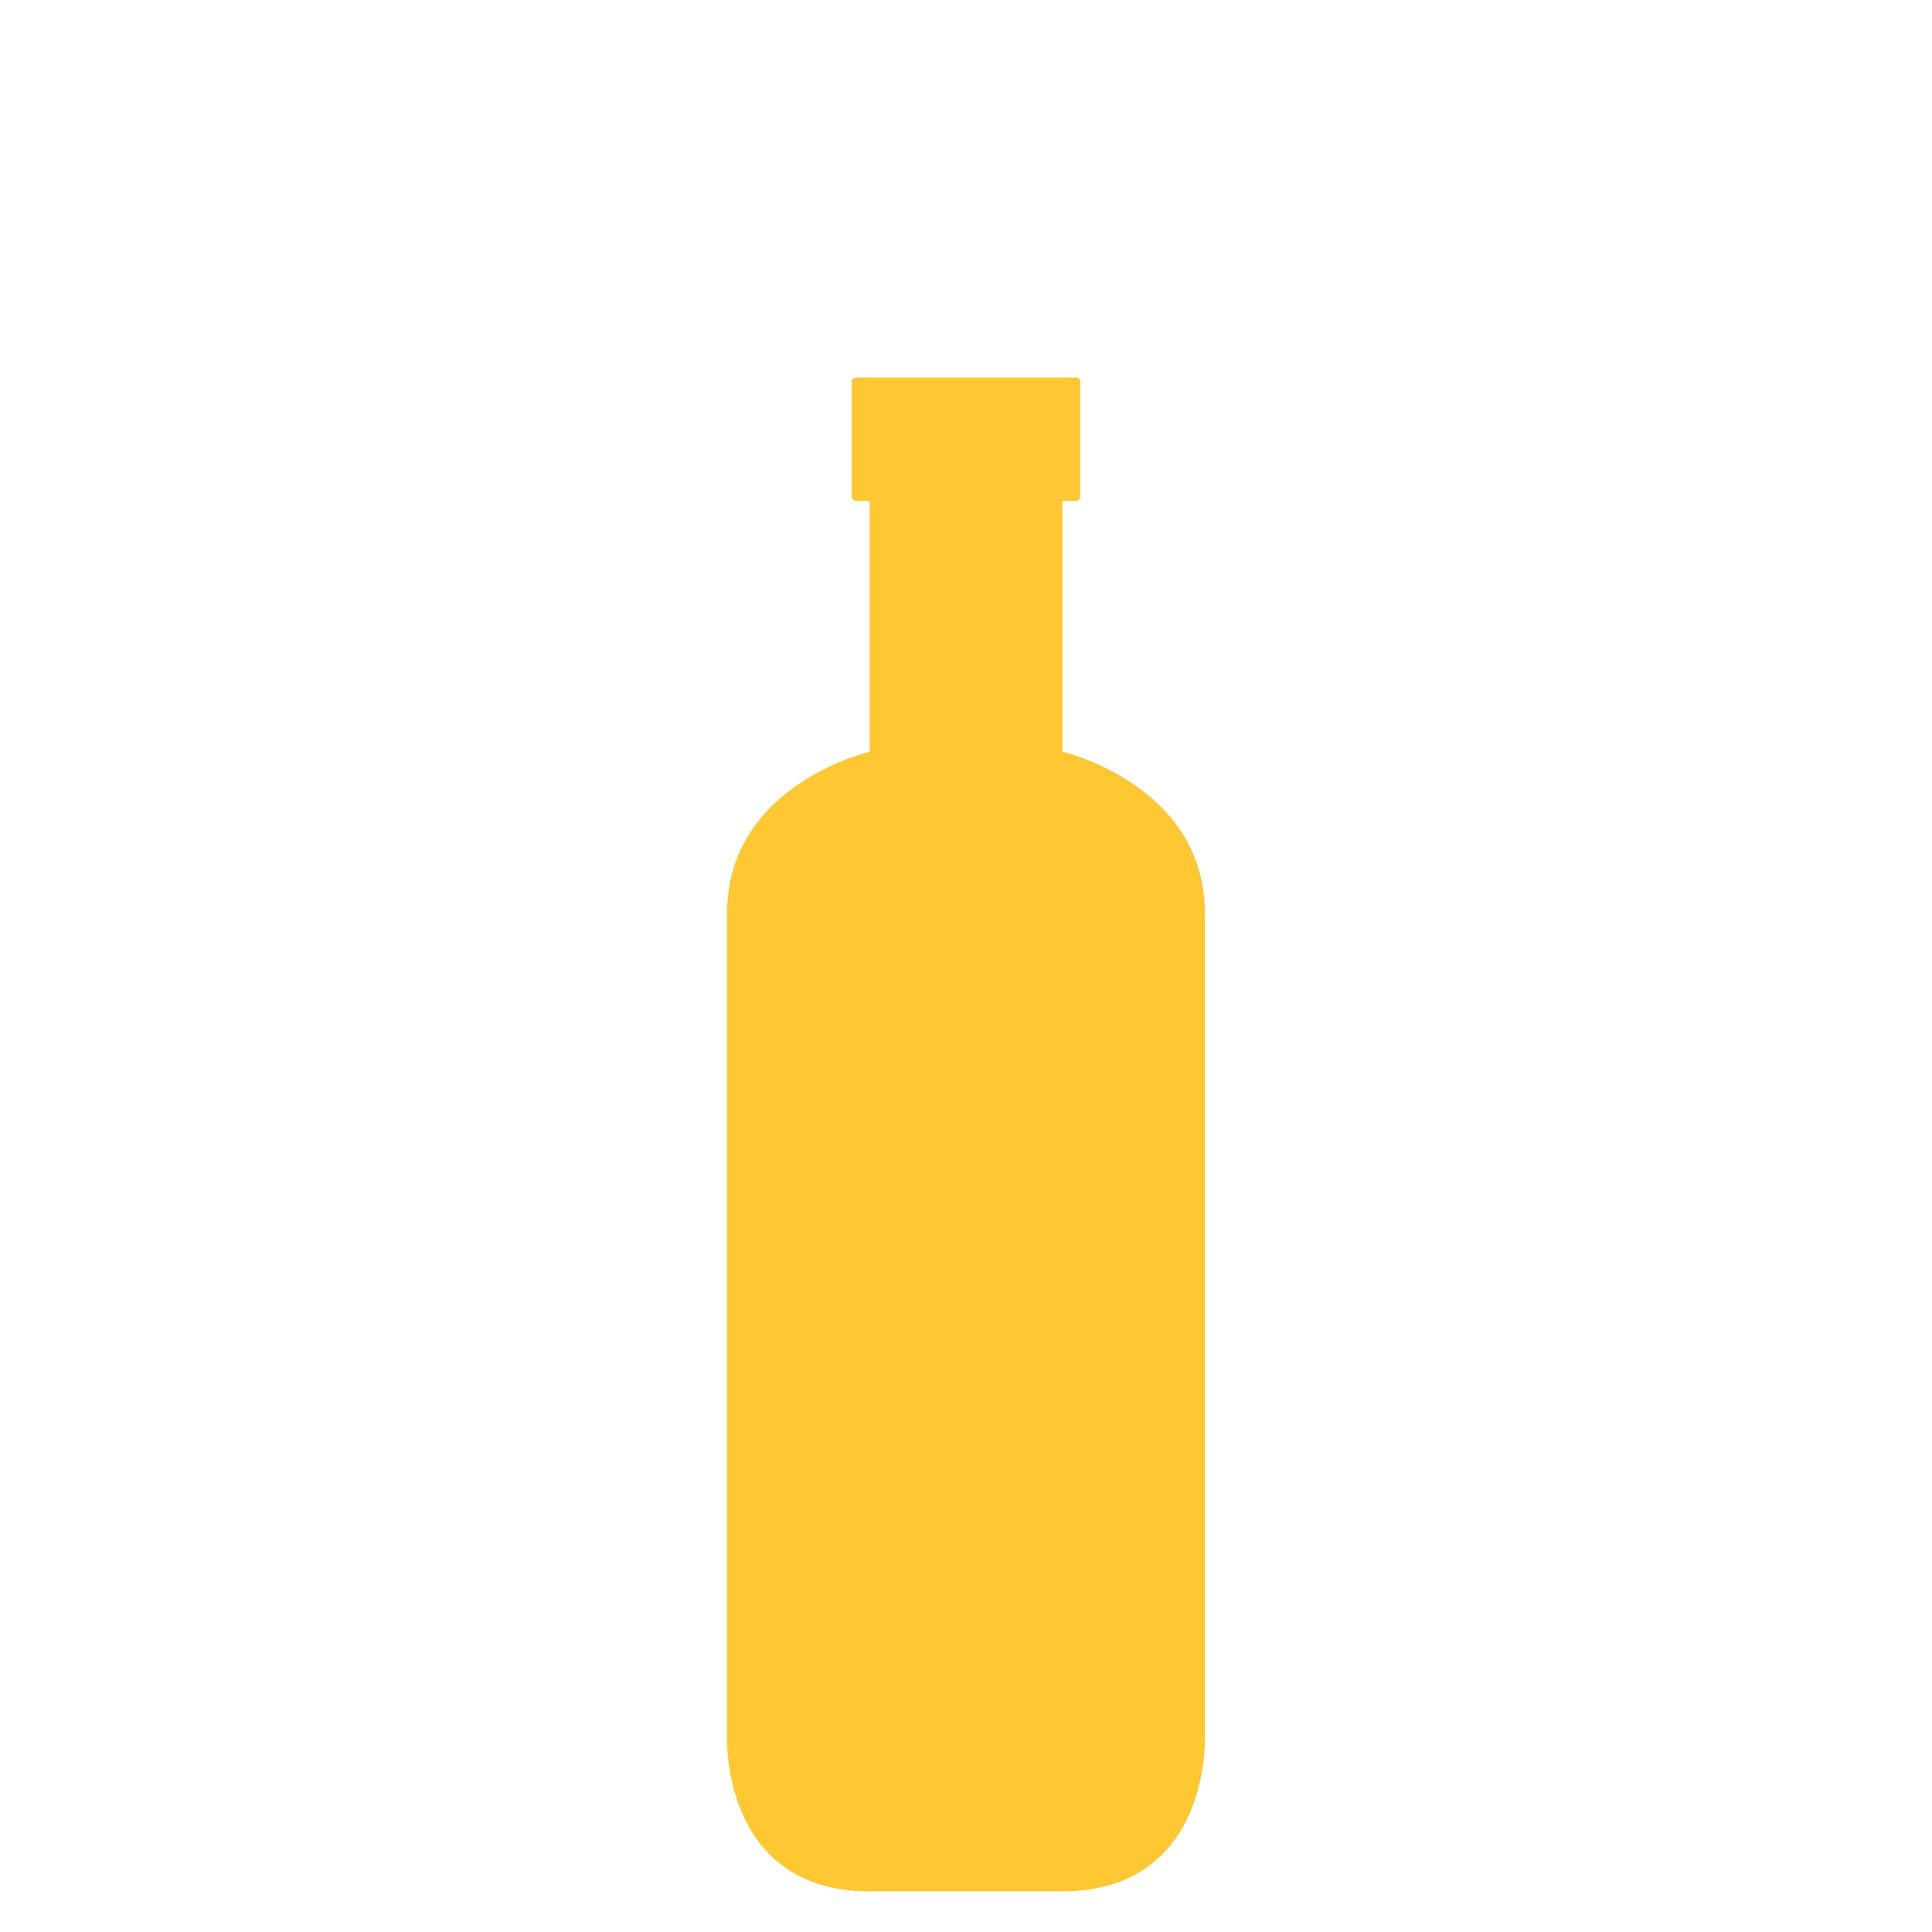 <?xml version="1.0" encoding="UTF-8"?>
<svg id="Layer_1" data-name="Layer 1" xmlns="http://www.w3.org/2000/svg" viewBox="0 0 500 500">
  <defs>
    <style>
      .cls-1 {
        fill: #ffc833;
      }
    </style>
  </defs>
  <path id="bottle14" class="cls-1" d="M311.82,450.14v-213.83c0-33.18-36.88-41.79-36.88-41.79v-64.9h3.53c.62,0,1.11-.51,1.11-1.13v-29.68c0-.62-.51-1.11-1.11-1.11h-56.95c-.62,0-1.11.51-1.11,1.11v29.68c0,.62.51,1.13,1.11,1.13h3.53v64.92s-36.88,8.59-36.88,41.79v213.82s-1.23,39.33,36.88,39.33h49.88c38.1-.02,36.88-39.33,36.88-39.33h0Z"/>
</svg>